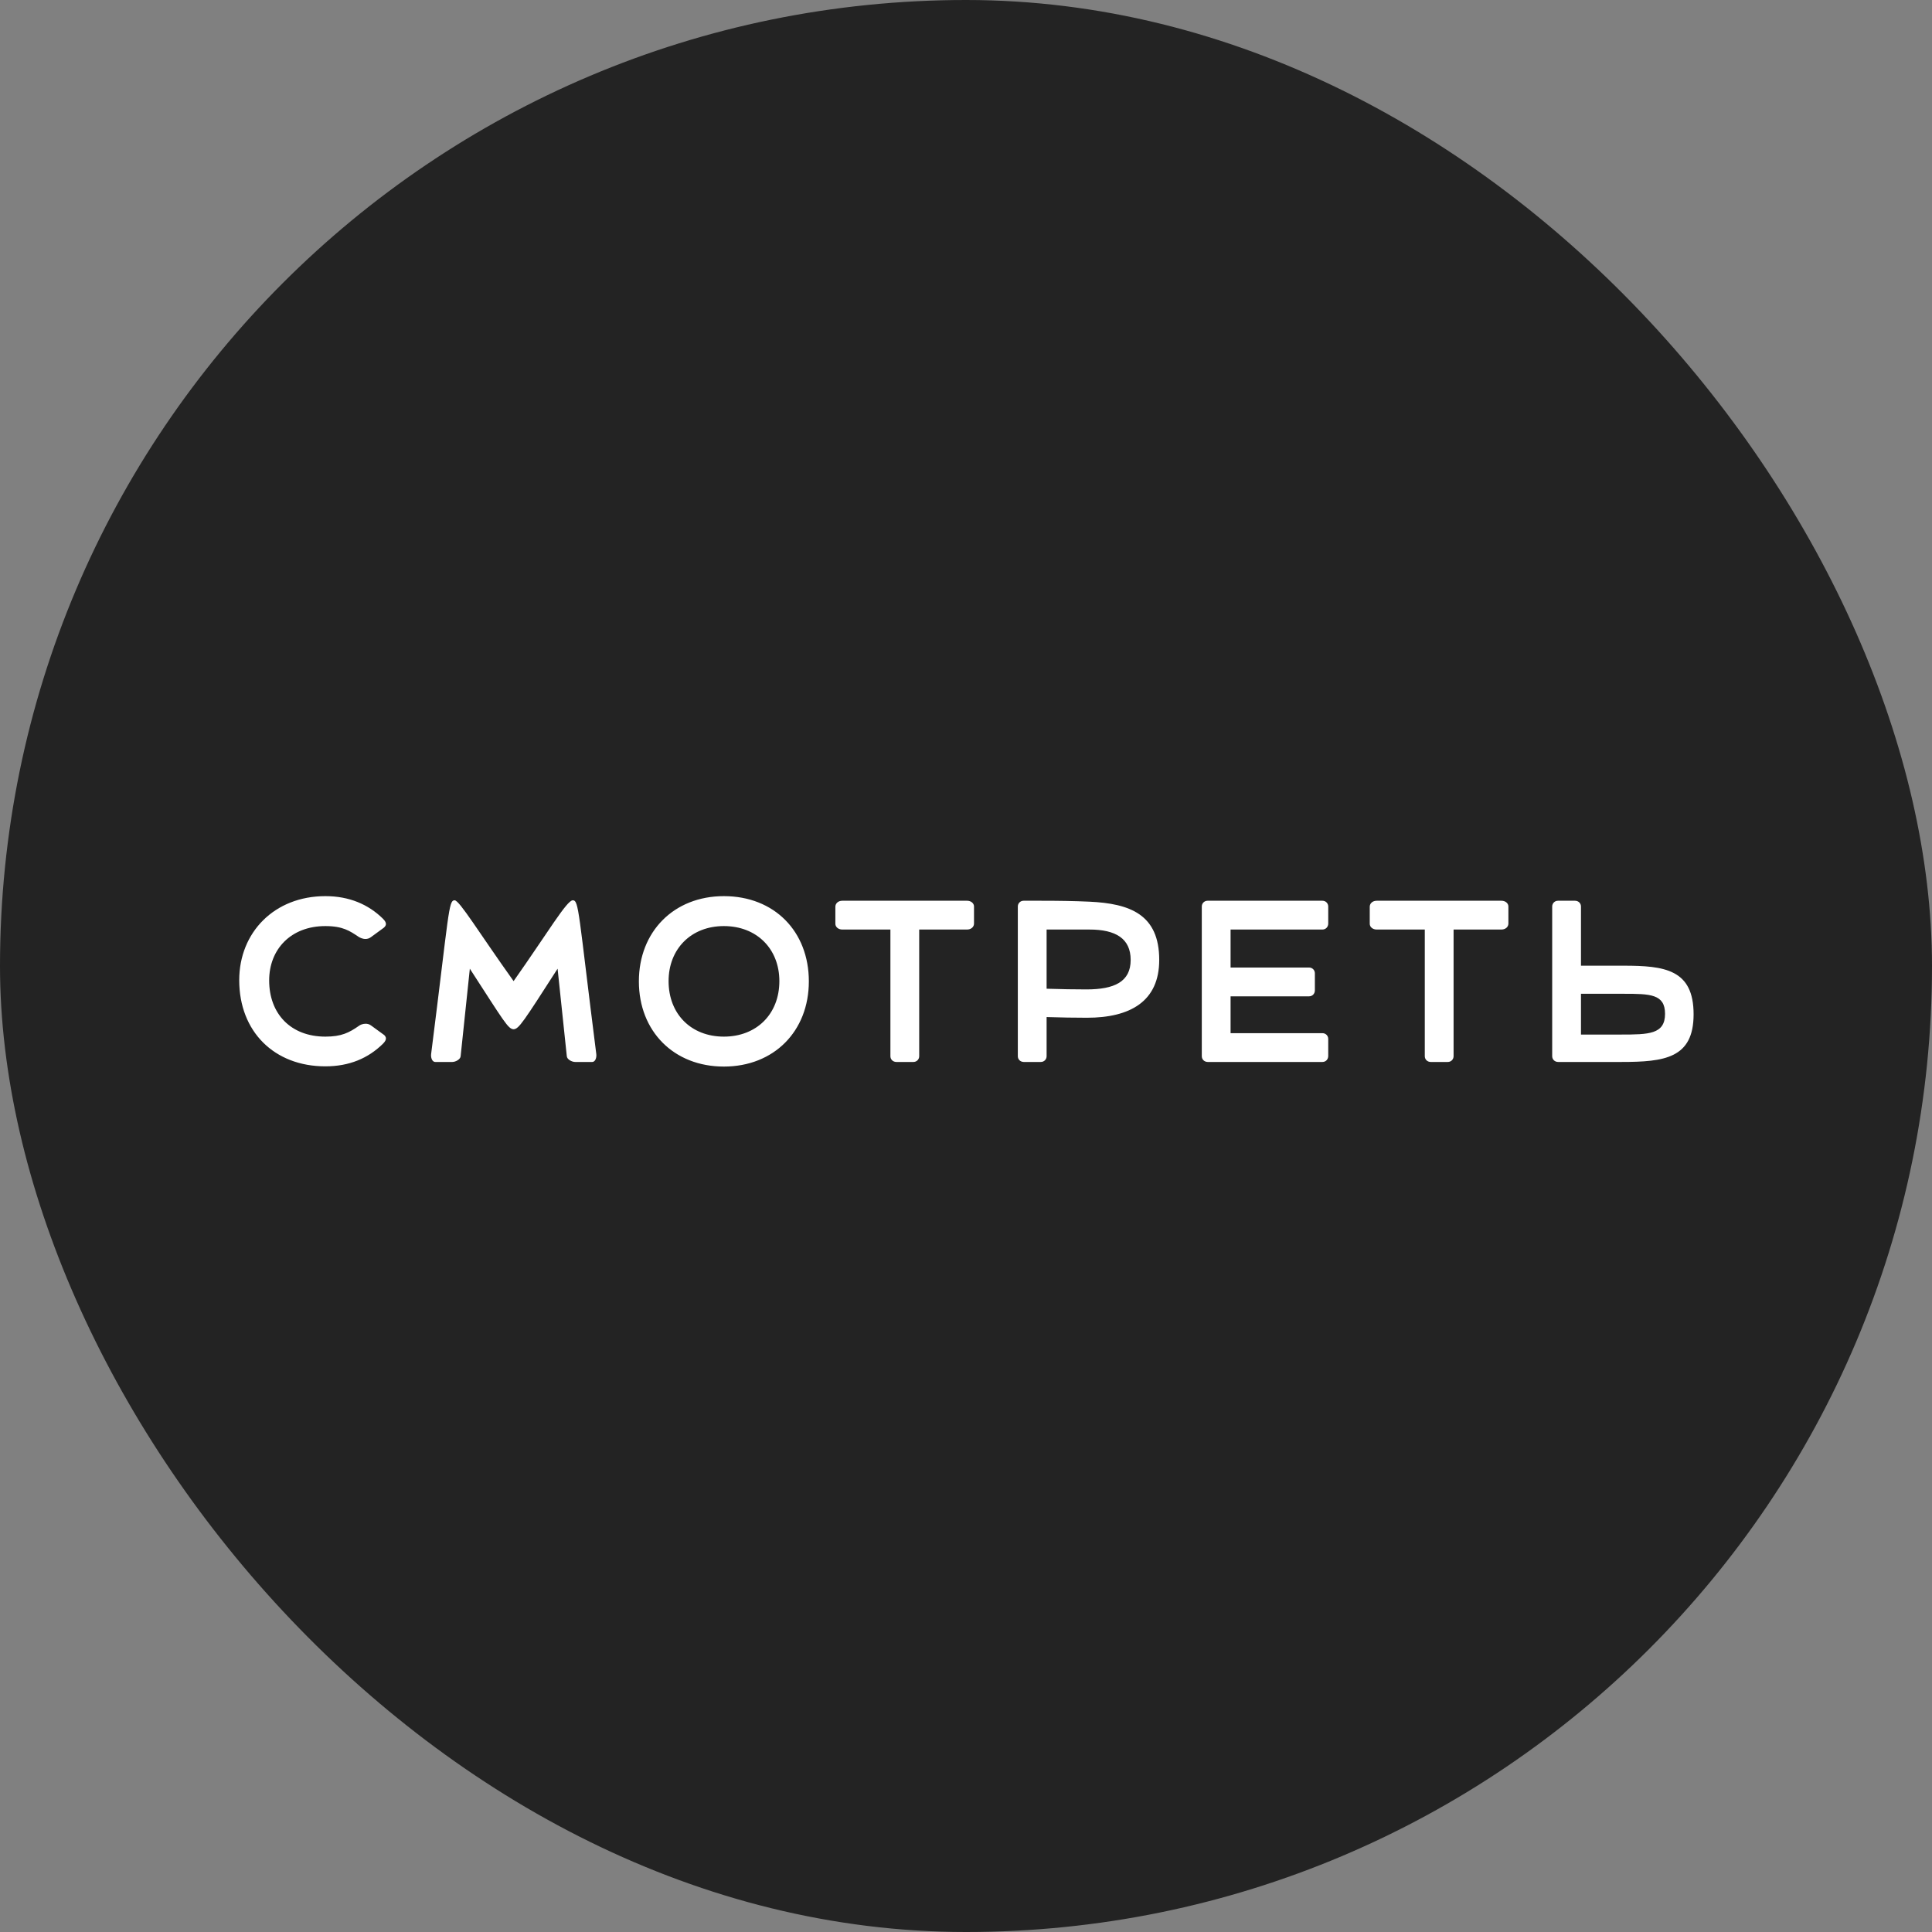 <?xml version="1.0" encoding="UTF-8"?> <svg xmlns="http://www.w3.org/2000/svg" width="151" height="151" viewBox="0 0 151 151" fill="none"><rect x="0" y="0" width="151" height="151" fill="#808080" stroke="none"/><rect width="151" height="151" rx="75.5" fill="#232323"></rect><path d="M18.697 76.61C18.697 72.866 21.451 70.04 25.429 70.04C27.301 70.04 28.795 70.688 29.929 71.804C30.109 71.984 30.163 72.11 30.163 72.218C30.163 72.362 30.055 72.452 30.001 72.506L28.993 73.244C28.849 73.352 28.705 73.388 28.561 73.388C28.327 73.388 28.129 73.28 28.039 73.226C27.337 72.758 26.797 72.38 25.429 72.38C22.729 72.38 21.037 74.198 21.037 76.628C21.037 79.238 22.729 81.02 25.429 81.02C26.689 81.02 27.283 80.714 28.057 80.174C28.147 80.102 28.345 80.012 28.579 80.012C28.723 80.012 28.867 80.048 29.011 80.156L30.001 80.876C30.055 80.912 30.163 81.02 30.163 81.164C30.163 81.272 30.109 81.398 29.929 81.578C28.777 82.712 27.301 83.342 25.429 83.342C21.433 83.342 18.697 80.624 18.697 76.61ZM46.603 82.37C46.639 82.622 46.55 83 46.279 83H44.947C44.696 83 44.318 82.802 44.3 82.55L43.58 75.71C40.916 79.85 40.556 80.426 40.142 80.444C39.709 80.426 39.404 79.85 36.721 75.71L36.002 82.55C35.983 82.802 35.605 83 35.353 83H34.022C33.752 83 33.661 82.622 33.697 82.37C35.102 71.3 35.047 70.364 35.533 70.364C35.911 70.364 37.441 72.902 40.142 76.682C42.806 72.902 44.3 70.364 44.767 70.364C45.254 70.364 45.2 71.3 46.603 82.37ZM56.575 83.36C52.669 83.36 49.933 80.606 49.933 76.7C49.933 72.812 52.669 70.04 56.575 70.04C60.517 70.04 63.217 72.794 63.217 76.7C63.217 80.606 60.481 83.36 56.575 83.36ZM56.575 81.02C59.131 81.02 60.913 79.256 60.913 76.682C60.913 74.162 59.149 72.38 56.575 72.38C54.019 72.38 52.255 74.162 52.255 76.682C52.255 79.256 54.019 81.02 56.575 81.02ZM75.586 70.4C75.892 70.4 76.126 70.598 76.126 70.85V72.182C76.126 72.452 75.892 72.65 75.586 72.65H71.842V82.55C71.842 82.802 71.644 83 71.392 83H70.06C69.79 83 69.592 82.802 69.592 82.55V72.65H65.83C65.524 72.65 65.29 72.452 65.29 72.2V70.868C65.29 70.598 65.524 70.4 65.83 70.4H75.586ZM85.13 70.472C88.334 70.616 90.602 71.48 90.602 75.026C90.602 78.266 88.334 79.544 84.95 79.544C83.978 79.544 82.916 79.526 81.8 79.49V82.55C81.8 82.802 81.602 83 81.35 83H80.018C79.748 83 79.55 82.802 79.55 82.55V70.85C79.55 70.598 79.748 70.4 80 70.4H81.332C82.7 70.4 83.978 70.418 85.13 70.472ZM84.914 77.33C87.092 77.33 88.37 76.736 88.37 75.026C88.37 73.352 87.2 72.65 85.148 72.65H81.8V77.276C82.934 77.312 83.978 77.33 84.914 77.33ZM103.361 72.65H96.179V75.62H102.317C102.569 75.62 102.767 75.818 102.767 76.07V77.402C102.767 77.672 102.569 77.87 102.317 77.87H96.179V80.75H103.361C103.613 80.75 103.811 80.948 103.811 81.2V82.532C103.811 82.802 103.613 83 103.361 83H94.397C94.127 83 93.929 82.802 93.929 82.55V70.85C93.929 70.598 94.127 70.4 94.379 70.4H103.361C103.613 70.4 103.811 70.598 103.811 70.85V72.182C103.811 72.452 103.613 72.65 103.361 72.65ZM117.352 70.4C117.658 70.4 117.892 70.598 117.892 70.85V72.182C117.892 72.452 117.658 72.65 117.352 72.65H113.608V82.55C113.608 82.802 113.41 83 113.158 83H111.826C111.556 83 111.358 82.802 111.358 82.55V72.65H107.596C107.29 72.65 107.056 72.452 107.056 72.2V70.868C107.056 70.598 107.29 70.4 107.596 70.4H117.352ZM126.895 75.476C130.099 75.476 132.367 75.764 132.367 79.274C132.367 82.712 130.099 83 126.715 83H123.115H121.783C121.513 83 121.315 82.802 121.315 82.55V70.85C121.315 70.598 121.513 70.4 121.765 70.4H123.097C123.367 70.4 123.565 70.598 123.565 70.85V75.476H126.895ZM126.679 80.858C128.857 80.858 130.135 80.84 130.135 79.238C130.135 77.69 128.965 77.672 126.913 77.672H123.565V80.858H126.679Z" fill="white"></path></svg> 